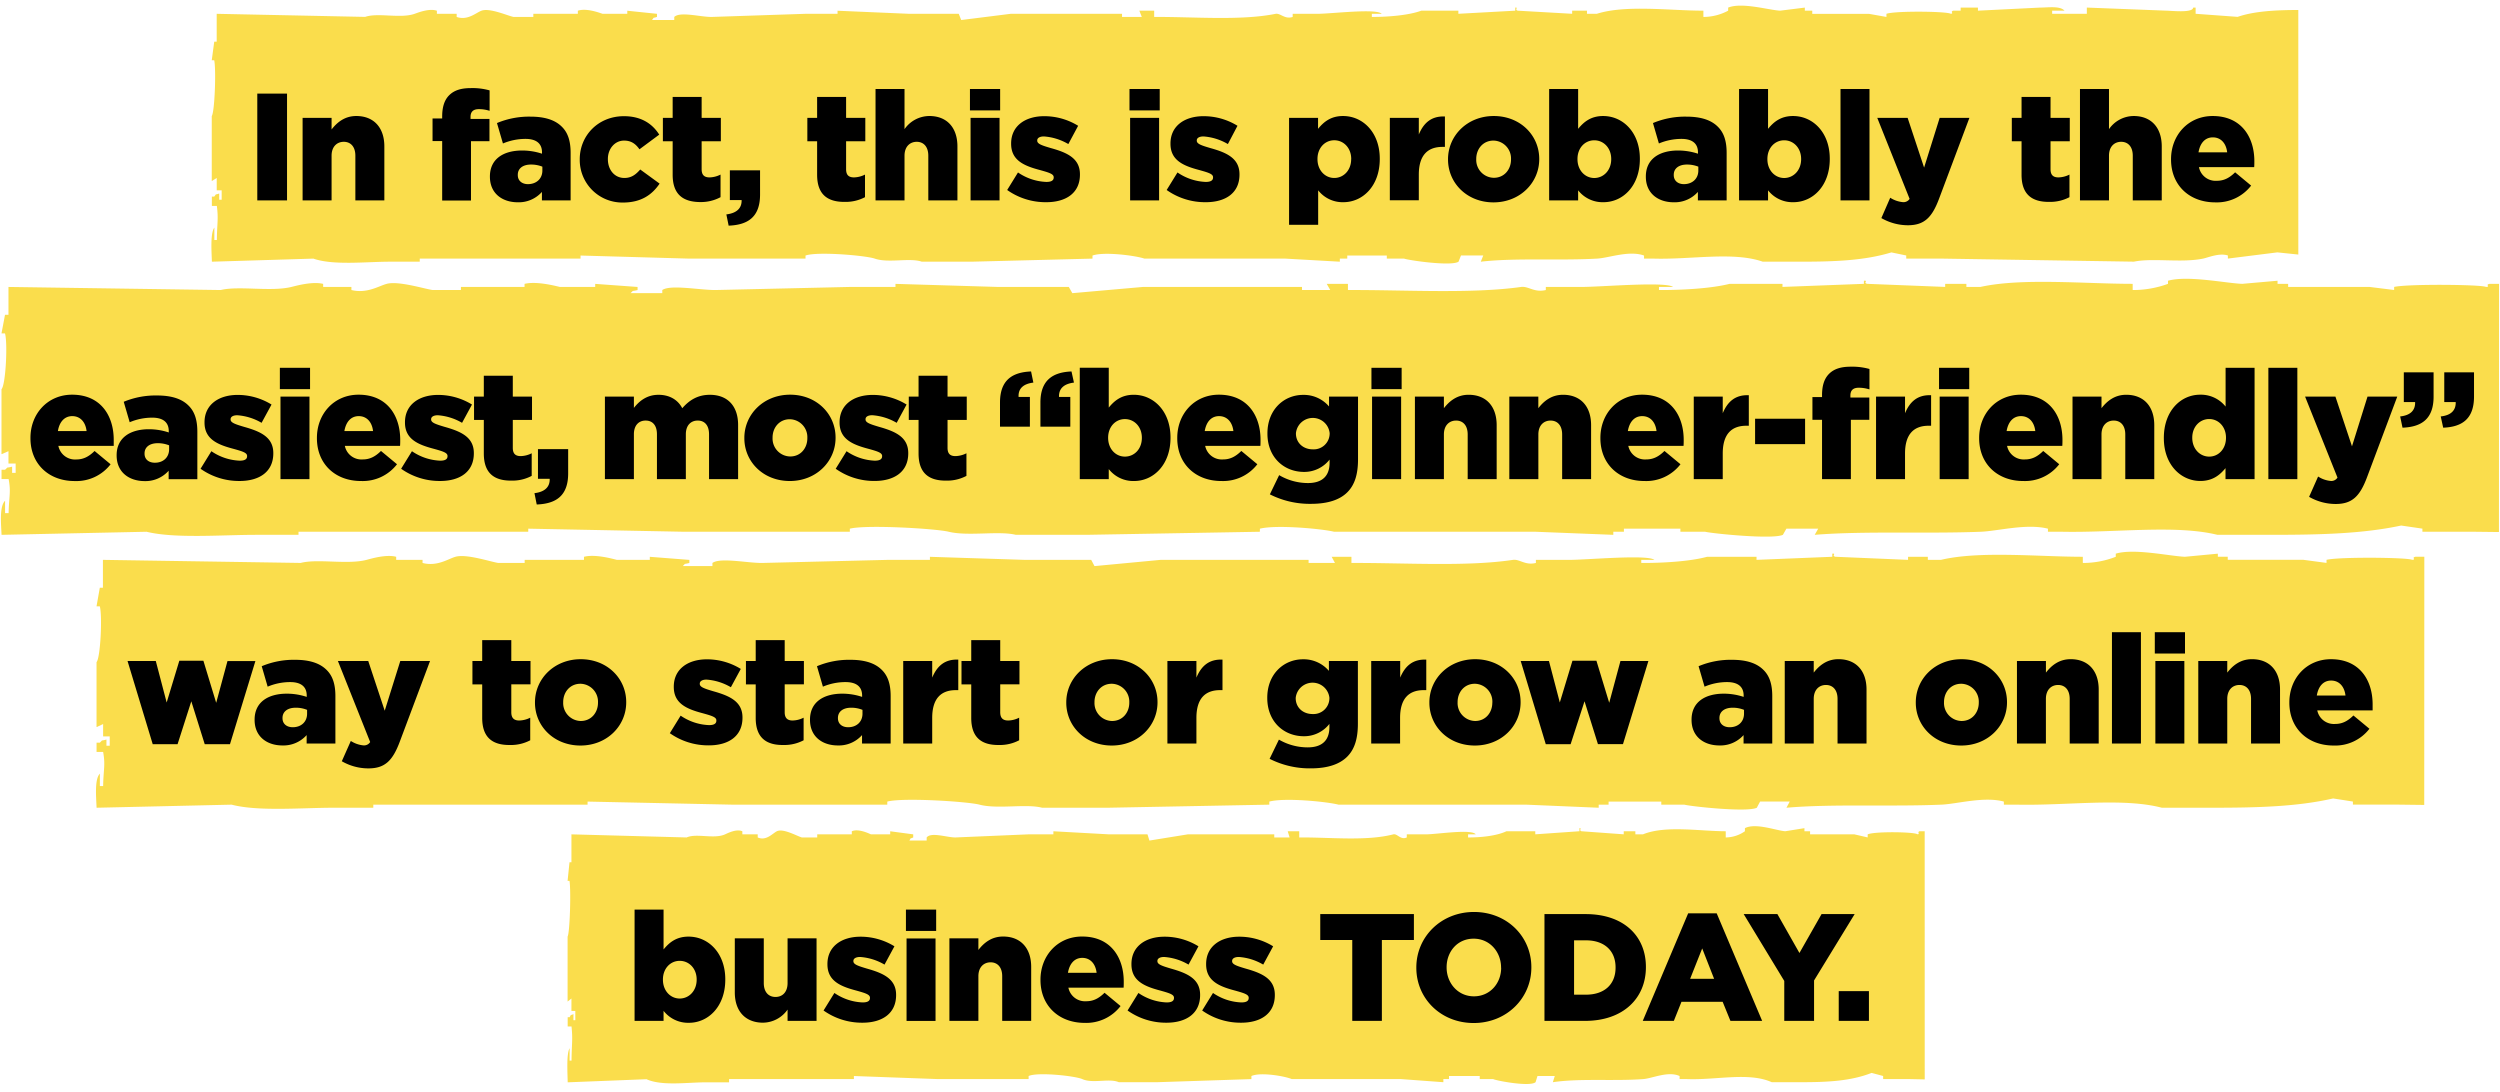 <svg id="Layer_1" data-name="Layer 1" xmlns="http://www.w3.org/2000/svg" viewBox="0 0 885 386.45"><defs><style>.cls-1{fill:#fadd4c;fill-rule:evenodd}</style></defs><path class="cls-1" d="M813.6 3.54c-7.93 0-15.68.42-21.47 2.43l-14.88-1.09v-2.2h-.88c0 2-7.83 1.1-9.63 1.09l-28-1.09v2.2h-12.28v-1.1h4.38C729.25 2 725 2.69 722.09 2.69l-21.9 1.09V2.69h-6.12v1.09h-2.63c-1.2.38.36 1-.87 1.1-1.3-.87-19.37-1.1-22.77 0V6l-6.12-1.09h-20.14V3.78h-2.63V2.69l-8.75 1.09c-3.95-.19-13.5-3.07-18.39-1.09v1.09A18.64 18.64 0 0 1 603 6V3.78c-11.85 0-27.42-2.15-37.71 1.1h-3.5v-1.1h-5.25v1.1l-19.27-1.1c-1.22-.29.36-1.24-.87-1.09v1.09l-20.14 1.1v-1.1h-13.11C498.6 5.44 491.42 6 485.63 6V4.89h3.5c-1.89-2-17.79 0-22.77 0h-8.75V6c-2.85.95-4.32-1.46-6.12-1.09-12.43 2.48-29 1-42.91 1.09V3.78h-5.25L404.2 6h-7V4.89h-39.42l-17.51 2.2-.87-2.2h-17.52L296.49 3.8v1.09H285.1L251.83 6c-4 0-11.11-2-13.14 0v1.07h-7.88c1-1.22 0-.46 1.76-1.09V4.89L222.06 3.8v1.09h-8.75c-1.5-.52-5.91-2.09-8.75-1.09v1.09H188.8V6h-7c-2.17-.45-8.48-3.3-11.39-2.2-2 .77-4.87 3.54-8.75 2.2V4.89h-7V3.8c-2.64-.93-6.55.62-7.88 1.09-5.06 1.77-13-.49-17.51 1.09L76.71 4.89v9.87h-.87c-.29 2.2-.59 4.38-.88 6.58h.88c.7 3.5.16 18.27-.88 19.75v23L76.72 63v4.38h1.75v3.32h-.87v-2.2c-1.76.65-.76-.15-1.76 1.1H75v3.29h1.76c.62 4.69.08 6 0 12.07h-.88v-4.39c-1.45 2-1 8.31-.87 12.07l35.93-1.09c7.07 2.47 18.56 1.09 27.15 1.09h10.5v-1.09h56.92v-1.09L244 91.55h41.15v-1.09c4.24-1.5 21.44 0 24.52 1.09 4.82 1.68 12.39-.4 16.65 1.09h17.51l42.91-1.09v-1.09c4.17-1.47 15.46.06 18.38 1.09h49.92l19.26 1.09v-1.09h2.63v-1.09h14v1.09h6.12c1.74.62 16.72 2.79 19.27 1.09l.87-2.2h7.88l-.87 2.2c12.25-1.41 27.54-.33 41.15-1.09 4.21-.23 11.34-3 16.64-1.09v1.09h3.5c13.23.38 28.1-2.55 38.53 1.09h13.13c12.46 0 22.88-.4 32.4-3.29l5.26 1.09v1.1h12.29l68.3 1.09c6.77-1.4 16.82.51 24.52-1.09 1.79-.37 5.7-2.09 8.75-1.1v1.1l17.51-2.2 7.42.77z"/><path d="M91.08 33.13h10.53v37.81H91.08zM107.12 41.72h10.26v4.11c1.89-2.43 4.59-4.76 8.74-4.76 6.21 0 9.94 4.11 9.94 10.75v19.12H125.8V55.11c0-3.18-1.67-4.91-4.1-4.91s-4.32 1.73-4.32 4.91v15.83h-10.26zM156.53 49.93h-3.41v-8h3.41v-.64c0-3.35.75-5.84 2.48-7.57s4.16-2.53 7.61-2.53a22.24 22.24 0 0 1 6.7.81v7.23a12.12 12.12 0 0 0-3.83-.59c-1.89 0-2.92.86-2.92 2.75v.71h6.7v7.88h-6.54v21h-10.2zM173.43 62.57v-.11c0-6.05 4.59-9.18 11.44-9.18a22.46 22.46 0 0 1 7 1.13v-.49c0-3-1.89-4.75-5.83-4.75a20.64 20.64 0 0 0-8 1.62l-2.11-7.23a29.32 29.32 0 0 1 11.83-2.27c5.23 0 8.8 1.24 11.12 3.56C201.08 47 202 50 202 54.14v16.8h-10.16v-3a11 11 0 0 1-8.59 3.67c-5.56-.03-9.82-3.21-9.82-9.04zM192 60.35V59a10.75 10.75 0 0 0-4-.75c-3 0-4.7 1.45-4.7 3.61V62c0 2 1.51 3.19 3.62 3.19 2.98-.03 5.08-1.92 5.08-4.84zM205.23 56.46v-.1c0-8.27 6.43-15.23 15.66-15.23 6 0 10 2.59 12.48 6.53l-7 5.19c-1.4-2-3-3.08-5.45-3.08-3.3 0-5.73 2.91-5.73 6.48v.11c0 3.78 2.38 6.64 5.83 6.64 2.44 0 4-1.14 5.62-3l6.86 5c-2.7 4-6.59 6.7-13 6.7a15.07 15.07 0 0 1-15.27-15.24zM238.12 61.86V50h-3.46v-8.28h3.46v-7.4h10.26v7.4h6.8V50h-6.8v9.89c0 2.05.92 2.91 2.81 2.91a9 9 0 0 0 3.88-1v8a14.66 14.66 0 0 1-7.07 1.73c-6.21 0-9.88-2.7-9.88-9.67zM257.13 75.9c3.61-.43 5.5-2.16 5.4-5.07h-4.16V60.3h10.69v8.58c0 8-4.37 10.75-11.12 11zM289.26 61.86V50h-3.46v-8.28h3.46v-7.4h10.26v7.4h6.8V50h-6.8v9.89c0 2.05.91 2.91 2.8 2.91a9.06 9.06 0 0 0 3.89-1v8a14.67 14.67 0 0 1-7.13 1.67c-6.15.06-9.82-2.64-9.82-9.61zM309.94 31.51h10.26v14.21a10.76 10.76 0 0 1 8.8-4.65c6.21 0 9.93 4.11 9.93 10.75v19.12h-10.31V55.11c0-3.18-1.67-4.91-4.1-4.91s-4.32 1.73-4.32 4.91v15.83h-10.26zM343.36 31.51h10.69v7.57h-10.69zm.22 10.21h10.26v29.22h-10.26zM356.54 67.26l3.83-6.21a18.94 18.94 0 0 0 10.05 3.35c1.78 0 2.59-.54 2.59-1.56v-.11c0-1.14-1.62-1.62-4.7-2.49-5.78-1.51-10.37-3.45-10.37-9.34v-.11c0-6.21 5-9.66 11.72-9.66a22.83 22.83 0 0 1 12 3.4L378.19 51a19.8 19.8 0 0 0-8.64-2.7c-1.56 0-2.37.59-2.37 1.4v.11c0 1.14 1.67 1.68 4.75 2.59 5.78 1.6 10.37 3.6 10.37 9.3v.11c0 6.43-4.81 9.77-11.94 9.77a23.53 23.53 0 0 1-13.82-4.32zM399.84 31.51h10.7v7.57h-10.7zm.22 10.21h10.26v29.22h-10.26zM413 67.26l3.83-6.21a18.94 18.94 0 0 0 10 3.35c1.78 0 2.59-.54 2.59-1.56v-.11c0-1.14-1.62-1.62-4.7-2.49-5.78-1.51-10.37-3.45-10.37-9.34v-.11c0-6.21 5-9.66 11.72-9.66a22.81 22.81 0 0 1 12 3.4l-3.4 6.47a19.76 19.76 0 0 0-8.64-2.7c-1.56 0-2.37.59-2.37 1.4v.11c0 1.14 1.67 1.68 4.75 2.59 5.78 1.6 10.37 3.6 10.37 9.3v.11c0 6.43-4.81 9.77-11.94 9.77A23.53 23.53 0 0 1 413 67.26zM456.33 41.72h10.26v3.89c2-2.43 4.48-4.54 8.85-4.54 7 0 13 5.78 13 15.12v.11c0 9.51-6 15.28-12.9 15.28a11 11 0 0 1-8.91-4.21v12.21h-10.3zm22 14.64v-.11c0-3.84-2.65-6.59-6-6.59s-5.94 2.75-5.94 6.59v.11c0 3.88 2.65 6.64 5.94 6.64s5.98-2.7 5.98-6.64zM492 41.72h10.26v5.89c1.67-4 4.38-6.59 9.24-6.37V52h-.87c-5.34 0-8.37 3.07-8.37 9.82v9.08H492zM512.6 56.46v-.1c0-8.32 6.8-15.29 16.2-15.29s16.09 6.86 16.09 15.18v.11c0 8.31-6.81 15.28-16.2 15.28s-16.09-6.86-16.09-15.18zm22.3 0v-.1a6.33 6.33 0 0 0-6.21-6.59c-3.73 0-6.1 3-6.1 6.48v.11a6.33 6.33 0 0 0 6.21 6.58c3.72 0 6.1-2.94 6.1-6.48zM558.66 67.37v3.57H548.4V31.51h10.26v14.1c2-2.43 4.48-4.54 8.85-4.54 7 0 13 5.78 13 15.12v.11c0 9.51-6 15.28-12.9 15.28a11 11 0 0 1-8.95-4.21zm11.71-11v-.11c0-3.84-2.64-6.59-6-6.59s-5.94 2.75-5.94 6.59v.11c0 3.88 2.65 6.64 5.94 6.64s6-2.71 6-6.65zM582.63 62.57v-.11c0-6.05 4.59-9.18 11.45-9.18a22.51 22.51 0 0 1 7 1.13v-.49c0-3-1.89-4.75-5.83-4.75a20.69 20.69 0 0 0-8 1.62l-2.1-7.23a29.31 29.31 0 0 1 11.82-2.27c5.24 0 8.81 1.24 11.13 3.56 2.21 2.16 3.13 5.19 3.13 9.29v16.8h-10.18v-3a11 11 0 0 1-8.59 3.67c-5.56-.03-9.83-3.21-9.83-9.04zm18.58-2.22V59a10.84 10.84 0 0 0-4-.75c-3 0-4.7 1.45-4.7 3.61V62c0 2 1.52 3.19 3.62 3.19 2.97-.03 5.08-1.92 5.08-4.84zM625.89 67.37v3.57h-10.26V31.51h10.26v14.1c2-2.43 4.48-4.54 8.85-4.54 7 0 13 5.78 13 15.12v.11c0 9.51-6 15.28-12.9 15.28a11 11 0 0 1-8.95-4.21zm11.71-11v-.11c0-3.84-2.64-6.59-6-6.59s-5.94 2.75-5.94 6.59v.11c0 3.88 2.65 6.64 5.94 6.64s6-2.71 6-6.65zM651.54 31.51h10.26v39.43h-10.26zM666 77.2l3.14-7.2a9.93 9.93 0 0 0 4.48 1.56A2.57 2.57 0 0 0 676 70.4l-11.45-28.68h10.75l5.83 17.61 5.51-17.61h10.53l-10.7 28.51c-2.53 6.81-5.29 9.51-11.12 9.51A18.91 18.91 0 0 1 666 77.2zM715.63 61.86V50h-3.45v-8.28h3.45v-7.4h10.26v7.4h6.81V50h-6.81v9.89c0 2.05.92 2.91 2.81 2.91a9.06 9.06 0 0 0 3.89-1v8a14.73 14.73 0 0 1-7.13 1.67c-6.16.06-9.83-2.64-9.83-9.61zM736.31 31.51h10.27v14.21a10.72 10.72 0 0 1 8.74-4.65c6.21 0 9.94 4.11 9.94 10.75v19.12H755V55.11c0-3.18-1.67-4.91-4.11-4.91s-4.31 1.73-4.31 4.91v15.83h-10.27zM768.55 56.46v-.1c0-8.54 6.1-15.29 14.74-15.29 10.1 0 14.75 7.4 14.75 16 0 .65 0 1.4-.06 2.1h-19.55a6 6 0 0 0 6.32 4.83c2.43 0 4.38-.92 6.48-3l5.67 4.7a15.32 15.32 0 0 1-12.69 5.94c-9.21 0-15.66-6.1-15.66-15.18zm19.87-2.54c-.37-3.23-2.26-5.29-5.07-5.29s-4.54 2.11-5.08 5.29z"/><path class="cls-1" d="M884.67 100.48h-3.37c-1.71.37.52 1-1.25 1.09-1.85-.87-27.66-1.09-32.52 0v1.09l-8.76-1.09H810v-1.09h-3.75v-1.1l-12.51 1.1c-5.64-.2-19.28-3.07-26.27-1.1v1.1a36 36 0 0 1-12.5 2.19v-2.19c-16.93 0-39.18-2.16-53.87 1.09h-5v-1.09h-7.51v1.09l-27.53-1.09c-1.73-.3.52-1.25-1.24-1.1v1.1L631 101.57v-1.09h-18.72c-6.5 1.65-16.75 2.22-25 2.19v-1.09h5c-2.7-2-25.42 0-32.53 0h-12.53v1.09c-4.08 1-6.17-1.45-8.75-1.09-17.75 2.49-41.4 1-61.3 1.09v-2.19h-7.51l1.25 2.19h-10v-1.09H404.6l-25 2.2c-.41-.74-.83-1.47-1.24-2.2h-25L317 100.49v1.09h-16.24l-47.54 1.09c-5.71 0-15.87-2-18.77 0v1.1H223.2c1.42-1.23 0-.47 2.5-1.1v-1.09l-15-1.09v1.09h-12.5c-2.14-.52-8.45-2.09-12.51-1.09v1.09h-22.52v1.09h-10c-3.09-.45-12.11-3.3-16.27-2.19-2.83.76-7 3.53-12.5 2.19v-1.09h-10v-1.09c-3.78-.93-9.37.63-11.26 1.09-7.24 1.77-18.57-.48-25 1.09L3 101.58v9.87H1.77c-.41 2.2-.83 4.39-1.24 6.58h1.24c1 3.5.24 18.27-1.24 19.75v23L3 159.72v4.38h2.54v3.29H4.29v-2.19c-2.5.65-1.08-.16-2.5 1.09H.54v3.29h2.51c.89 4.69.12 6 0 12.07H1.8v-4.38c-2.08 2-1.4 8.3-1.25 12.06l51.33-1.09c10.1 2.47 26.52 1.09 38.79 1.09h15v-1.09H187v-1.09l55.05 1.09h58.79v-1.09c6.06-1.49 30.63 0 35 1.09 6.87 1.68 17.69-.4 23.77 1.09h25l61.39-1.09v-1.09c6-1.47 22.09.06 26.27 1.09h71.31l27.53 1.09v-1.09h3.75v-1.09h20v1.09h8.76c2.48.62 23.88 2.8 27.52 1.09l1.25-2.19h11.26c-.42.74-.83 1.47-1.25 2.19 17.51-1.41 39.35-.33 58.8-1.09 6-.23 16.19-3 23.77-1.09v1.09h5c18.9.39 40.15-2.55 55 1.09h18.76c17.79 0 32.69-.39 46.29-3.29l7.51 1.1v1.09h17.51l9.58.11z"/><path d="M10.78 155.14V155c0-8.53 6.1-15.28 14.74-15.28 10.1 0 14.74 7.4 14.74 16v2.11h-19.6a6 6 0 0 0 6.34 4.82c2.43 0 4.37-.92 6.48-3l5.67 4.7a15.29 15.29 0 0 1-12.69 5.94c-9.2.02-15.68-6.08-15.68-15.15zm19.87-2.54c-.37-3.24-2.27-5.29-5.07-5.29s-4.58 2.11-5.08 5.29zM41.29 161.24v-.11c0-6 4.59-9.18 11.45-9.18a22.25 22.25 0 0 1 7 1.14v-.49c0-3-1.89-4.75-5.83-4.75a20.51 20.51 0 0 0-8 1.62l-2.11-7.24A29.41 29.41 0 0 1 55.6 140c5.24 0 8.8 1.24 11.12 3.56 2.22 2.16 3.14 5.18 3.14 9.29v16.79H59.7v-3a11 11 0 0 1-8.58 3.67c-5.56-.05-9.83-3.24-9.83-9.07zM59.87 159v-1.35a10.83 10.83 0 0 0-4-.76c-3 0-4.7 1.46-4.7 3.62v.11c0 2 1.51 3.18 3.62 3.18 2.97.03 5.08-1.86 5.08-4.8zM71 165.94l3.83-6.21a19 19 0 0 0 10.05 3.35c1.78 0 2.59-.54 2.59-1.57v-.11c0-1.13-1.62-1.62-4.7-2.48-5.78-1.51-10.37-3.46-10.37-9.34v-.11c0-6.21 5-9.67 11.72-9.67a22.88 22.88 0 0 1 12 3.41l-3.52 6.47A19.73 19.73 0 0 0 84 147c-1.56 0-2.37.59-2.37 1.4v.11c0 1.13 1.67 1.67 4.75 2.59 5.78 1.62 10.37 3.62 10.37 9.29v.11c0 6.42-4.81 9.77-11.94 9.77A23.53 23.53 0 0 1 71 165.94zM99.07 130.19h10.69v7.56H99.07zm.22 10.21h10.26v29.21H99.29zM112.19 155.14V155c0-8.53 6.1-15.28 14.74-15.28 10.1 0 14.75 7.4 14.75 16 0 .65 0 1.41-.06 2.11h-19.55a6 6 0 0 0 6.32 4.81c2.43 0 4.38-.92 6.48-3l5.67 4.7a15.29 15.29 0 0 1-12.69 5.94c-9.18.03-15.66-6.07-15.66-15.14zm19.87-2.54c-.37-3.24-2.26-5.29-5.07-5.29s-4.54 2.11-5.08 5.29zM142 165.94l3.83-6.21a19 19 0 0 0 10 3.35c1.79 0 2.59-.54 2.59-1.57v-.11c0-1.13-1.62-1.62-4.69-2.48-5.78-1.51-10.37-3.46-10.37-9.34v-.11c0-6.21 5-9.67 11.72-9.67a22.87 22.87 0 0 1 12 3.41l-3.51 6.47A19.77 19.77 0 0 0 155 147c-1.57 0-2.38.59-2.38 1.4v.11c0 1.13 1.68 1.67 4.75 2.59 5.78 1.62 10.37 3.62 10.37 9.29v.11c0 6.42-4.8 9.77-11.93 9.77a23.53 23.53 0 0 1-13.81-4.33zM171.27 160.54v-11.88h-3.46v-8.26h3.46V133h10.26v7.4h6.8v8.26h-6.8v9.88c0 2.05.92 2.92 2.8 2.92a9.06 9.06 0 0 0 3.89-1v8a14.56 14.56 0 0 1-7.13 1.68c-6.15.07-9.82-2.63-9.82-9.6zM189.2 174.58c3.61-.43 5.5-2.16 5.39-5.08h-4.15V159h10.69v8.59c0 8-4.38 10.75-11.13 11zM214.14 140.4h10.26v4c1.89-2.43 4.59-4.64 8.7-4.64 3.88 0 6.85 1.73 8.42 4.75 2.54-2.91 5.51-4.75 9.77-4.75 6.21 0 10 3.89 10 10.69v19.17H251v-15.88c0-3.19-1.57-4.86-4-4.86s-4.21 1.67-4.21 4.86v15.87h-10.23v-15.87c0-3.19-1.57-4.86-4-4.86s-4.16 1.67-4.16 4.86v15.87h-10.26zM263.5 155.14V155c0-8.31 6.8-15.28 16.2-15.28s16.09 6.86 16.09 15.17v.11c0 8.32-6.8 15.28-16.2 15.28s-16.09-6.82-16.09-15.14zm22.3 0V155a6.34 6.34 0 0 0-6.21-6.59c-3.73 0-6.1 3-6.1 6.48v.11a6.34 6.34 0 0 0 6.21 6.59c3.72.03 6.1-2.94 6.1-6.45zM295.84 165.94l3.84-6.21a19 19 0 0 0 10 3.35c1.78 0 2.59-.54 2.59-1.57v-.11c0-1.13-1.62-1.62-4.69-2.48-5.78-1.51-10.37-3.46-10.37-9.34v-.11c0-6.21 5-9.67 11.72-9.67a22.87 22.87 0 0 1 12 3.41l-3.51 6.47a19.81 19.81 0 0 0-8.64-2.69c-1.57 0-2.38.59-2.38 1.4v.11c0 1.13 1.68 1.67 4.75 2.59 5.78 1.62 10.37 3.62 10.37 9.29v.11c0 6.42-4.8 9.77-11.93 9.77a23.54 23.54 0 0 1-13.75-4.32zM325.17 160.54v-11.88h-3.46v-8.26h3.46V133h10.26v7.4h6.8v8.26h-6.8v9.88c0 2.05.91 2.92 2.8 2.92a9.06 9.06 0 0 0 3.89-1v8a14.56 14.56 0 0 1-7.13 1.68c-6.15.07-9.82-2.63-9.82-9.6zM354 142.5c0-7.83 4.21-10.74 11-11l.81 3.94c-3.61.44-5.4 2.16-5.23 5.08h4v10.53H354zm14.31 0c0-7.83 4.27-10.74 11-11l.87 3.94c-3.62.44-5.4 2.16-5.29 5.08h4v10.53h-10.58zM392.5 166.05v3.56h-10.26v-39.42h10.26v14.1c2-2.44 4.49-4.54 8.86-4.54 7 0 13 5.78 13 15.12v.13c0 9.5-6 15.28-12.91 15.28a11 11 0 0 1-8.95-4.23zm11.72-11v-.11c0-3.83-2.64-6.58-6-6.58s-5.94 2.75-5.94 6.58v.06c0 3.89 2.64 6.64 5.94 6.64s6-2.64 6-6.64zM416.75 155.14V155c0-8.53 6.1-15.28 14.74-15.28 10.1 0 14.74 7.4 14.74 16 0 .65 0 1.41-.05 2.11h-19.55a6 6 0 0 0 6.32 4.81c2.43 0 4.37-.92 6.48-3l5.67 4.7a15.29 15.29 0 0 1-12.69 5.94c-9.18.03-15.66-6.07-15.66-15.14zm19.87-2.54c-.38-3.24-2.27-5.29-5.08-5.29s-4.53 2.11-5.07 5.29zM449.53 175l3.29-6.8A20.13 20.13 0 0 0 463 171c5.13 0 7.67-2.54 7.67-7.18v-1.13a11.36 11.36 0 0 1-9 4.37c-7.18 0-13-5.18-13-13.55v-.11c0-8.43 5.88-13.61 12.63-13.61a11.72 11.72 0 0 1 9.18 4.1v-3.49h10.26v22.19c0 5.35-1.18 9.07-3.78 11.67s-6.75 4.1-12.85 4.1a31.27 31.27 0 0 1-14.58-3.36zm21.17-21.54v-.11a6 6 0 0 0-11.94 0v.11c0 3.24 2.49 5.61 6 5.61a5.64 5.64 0 0 0 5.94-5.6zM485.49 130.19h10.69v7.56h-10.69zm.22 10.21H496v29.21h-10.29zM500.88 140.4h10.26v4.1c1.89-2.43 4.59-4.75 8.75-4.75 6.21 0 9.93 4.1 9.93 10.75v19.11h-10.26v-15.82c0-3.19-1.67-4.91-4.1-4.91s-4.32 1.72-4.32 4.91v15.82h-10.26zM534.3 140.4h10.27v4.1c1.88-2.43 4.59-4.75 8.74-4.75 6.21 0 9.94 4.1 9.94 10.75v19.11H553v-15.82c0-3.19-1.67-4.91-4.1-4.91s-4.32 1.72-4.32 4.91v15.82H534.3zM566.54 155.14V155c0-8.53 6.1-15.28 14.74-15.28 10.1 0 14.75 7.4 14.75 16 0 .65 0 1.41-.06 2.11h-19.55a6 6 0 0 0 6.32 4.81c2.43 0 4.38-.92 6.48-3l5.67 4.7a15.28 15.28 0 0 1-12.69 5.94c-9.2.03-15.66-6.07-15.66-15.14zm19.87-2.54c-.37-3.24-2.26-5.29-5.07-5.29s-4.54 2.11-5.08 5.29zM599.59 140.4h10.26v5.88c1.67-4 4.37-6.58 9.23-6.37v10.8h-.86c-5.35 0-8.37 3.08-8.37 9.83v9.07h-10.26zM621.3 148.23H639v9h-17.7zM645 148.61h-3.4v-8.05h3.4v-.65c0-3.35.76-5.83 2.48-7.56s4.16-2.54 7.62-2.54a22.54 22.54 0 0 1 6.69.81v7.24a12 12 0 0 0-3.83-.6c-1.89 0-2.92.87-2.92 2.76v.7h6.7v7.89h-6.53v21H645zM664.12 140.4h10.26v5.88c1.67-4 4.37-6.58 9.23-6.37v10.8h-.86c-5.35 0-8.37 3.08-8.37 9.83v9.07h-10.26zM686.42 130.19h10.69v7.56h-10.69zm.22 10.21h10.26v29.21h-10.26zM700.62 155.14V155c0-8.53 6.1-15.28 14.74-15.28 10.1 0 14.75 7.4 14.75 16 0 .65 0 1.41-.06 2.11H710.5a6 6 0 0 0 6.32 4.81c2.43 0 4.38-.92 6.48-3l5.67 4.7a15.29 15.29 0 0 1-12.69 5.94c-9.18.03-15.66-6.07-15.66-15.14zm19.87-2.54c-.37-3.24-2.26-5.29-5.07-5.29s-4.54 2.11-5.08 5.29zM733.67 140.4h10.26v4.1c1.89-2.43 4.59-4.75 8.75-4.75 6.21 0 9.93 4.1 9.93 10.75v19.11h-10.26v-15.82c0-3.19-1.67-4.91-4.1-4.91s-4.32 1.72-4.32 4.91v15.82h-10.26zM766 155.14V155c0-9.5 5.94-15.28 12.86-15.28a11.17 11.17 0 0 1 9 4.21v-13.74h10.26v39.42h-10.29v-3.89c-2 2.43-4.54 4.54-8.91 4.54-6.92 0-12.92-5.78-12.92-15.12zm22-.11v-.11c0-3.83-2.64-6.58-5.94-6.58s-6 2.7-6 6.58v.08c0 3.89 2.7 6.64 6 6.64S788 158.92 788 155zM803 130.19h10.26v39.42H803zM817.42 175.88l3.19-7.19a9.84 9.84 0 0 0 4.48 1.57 2.56 2.56 0 0 0 2.38-1.19L816 140.4h10.74l5.86 17.6 5.5-17.6h10.53l-10.69 28.51c-2.54 6.8-5.29 9.5-11.12 9.5a18.9 18.9 0 0 1-9.4-2.53zM849.66 147.42c3.62-.38 5.4-2.16 5.29-5.08h-4v-10.53h10.54v8.59c0 7.88-4.22 10.74-11 11zm14.36 0c3.62-.38 5.4-2.16 5.3-5.08h-4.05v-10.53h10.53v8.59c0 7.88-4.22 10.74-10.91 11z"/><path class="cls-1" d="M681.34 294.26h-1.83c-.93.38.28 1-.68 1.09-1-.87-15-1.09-17.67 0v1.1l-4.76-1.1h-15.63v-1.09h-2v-1.09l-6.79 1.09c-3.07-.2-10.48-3.07-14.28-1.09v1.09a12.05 12.05 0 0 1-6.79 2.2v-2.2c-9.2 0-21.29-2.15-29.28 1.09h-2.71v-1.09h-4.12v1.09l-15-1.09c-.94-.3.28-1.25-.68-1.09v1.09l-15.63 1.09v-1.09h-10.2c-3.53 1.66-9.1 2.22-13.59 2.2v-1.1h2.71c-1.46-2-13.8 0-17.67 0H498v1.1c-2.22 1-3.36-1.46-4.76-1.1-9.65 2.49-22.5 1-33.31 1.1v-2.2h-4.08c.23.74.45 1.47.68 2.2h-5.44v-1.1h-30.6l-13.6 2.2c-.22-.74-.45-1.47-.68-2.2h-13.59l-19.72-1.09v1.09h-8.84l-25.83 1.1c-3.1 0-8.62-2-10.19 0v1.09h-6.12c.77-1.23 0-.46 1.36-1.09v-1.1l-8.15-1.09v1.09h-6.8c-1.16-.51-4.59-2.08-6.79-1.09v1.09H289.3v1.1h-5.44c-1.68-.46-6.58-3.3-8.84-2.2-1.54.76-3.78 3.53-6.79 2.2v-1.1h-5.44v-1.09c-2.05-.93-5.09.63-6.12 1.09-3.93 1.77-10.09-.48-13.6 1.1l-40.78-1.1v9.88h-.68c-.23 2.19-.45 4.38-.68 6.58h.68c.55 3.5.13 18.26-.68 19.74v23l1.36-1.09v4.39h1.37v3.29H203V359c-1.36.65-.59-.16-1.36 1.09h-.68v3.29h1.36c.49 4.7.07 6 0 12.07h-.68v-4.38c-1.13 2-.76 8.3-.67 12.07l27.89-1.1c5.48 2.48 14.41 1.1 21.07 1.1h8.16V382h44.19v-1.09l29.9 1.09h31.95v-1.09c3.29-1.49 16.64 0 19 1.09 3.73 1.68 9.61-.39 12.92 1.1h13.59L443 382v-1.09c3.25-1.47 12 .07 14.28 1.09H496l14.95 1.1V382h2v-1.09h10.88V382h4.76c1.35.62 13 2.8 15 1.1.23-.74.46-1.47.68-2.2h6.12c-.23.74-.45 1.47-.68 2.2 9.51-1.42 21.38-.33 31.95-1.1 3.26-.23 8.8-2.94 12.92-1.09V382h2.71c10.28.39 21.82-2.55 29.91 1.1h10.2c9.67 0 17.76-.4 25.15-3.29l4.08 1.09v1.1h9.52l5.2.11z"/><path d="M234.9 357.83v3.56h-10.26V322h10.26v14.1c2-2.43 4.48-4.54 8.85-4.54 7 0 13 5.78 13 15.12v.11c0 9.5-6 15.28-12.9 15.28a11 11 0 0 1-8.95-4.24zm11.72-11v-.1c0-3.84-2.65-6.59-6-6.59s-5.94 2.75-5.94 6.59v.1c0 3.89 2.65 6.65 5.94 6.65s6-2.72 6-6.67zM260.12 351.3v-19.12h10.26V348c0 3.19 1.67 4.92 4.15 4.92s4.27-1.73 4.27-4.92v-15.82h10.26v29.21H278.8v-4a10.75 10.75 0 0 1-8.75 4.64c-6.21-.03-9.93-4.09-9.93-10.73zM291.54 357.72l3.84-6.21a18.94 18.94 0 0 0 10 3.35c1.78 0 2.59-.54 2.59-1.57v-.1c0-1.14-1.62-1.62-4.69-2.49-5.78-1.51-10.37-3.45-10.37-9.34v-.11c0-6.21 5-9.66 11.72-9.66a22.86 22.86 0 0 1 12 3.4l-3.51 6.48a19.7 19.7 0 0 0-8.64-2.7c-1.57 0-2.38.59-2.38 1.4v.11c0 1.13 1.68 1.67 4.75 2.59 5.78 1.62 10.37 3.62 10.37 9.29v.11c0 6.42-4.8 9.77-11.93 9.77a23.54 23.54 0 0 1-13.75-4.32zM320.7 322h10.7v7.56h-10.7zm.22 10.21h10.26v29.21h-10.26zM336.09 332.18h10.26v4.1c1.89-2.43 4.59-4.75 8.75-4.75 6.21 0 9.94 4.11 9.94 10.75v19.11h-10.26v-15.82c0-3.18-1.68-4.91-4.11-4.91s-4.32 1.73-4.32 4.91v15.82h-10.26zM368.33 346.92v-.11c0-8.53 6.1-15.28 14.74-15.28 10.1 0 14.74 7.4 14.74 16 0 .64 0 1.4-.05 2.1h-19.55a6 6 0 0 0 6.32 4.81c2.43 0 4.37-.92 6.48-3l5.67 4.7A15.32 15.32 0 0 1 384 362.1c-9.19 0-15.67-6.1-15.67-15.18zm19.87-2.54c-.38-3.24-2.27-5.29-5.07-5.29s-4.54 2.11-5.08 5.29zM399.16 357.72l3.84-6.21a18.94 18.94 0 0 0 10 3.35c1.78 0 2.59-.54 2.59-1.57v-.1c0-1.14-1.62-1.62-4.69-2.49-5.78-1.51-10.37-3.45-10.37-9.34v-.11c0-6.21 5-9.66 11.72-9.66a22.86 22.86 0 0 1 12 3.4l-3.51 6.48a19.7 19.7 0 0 0-8.64-2.7c-1.57 0-2.38.59-2.38 1.4v.11c0 1.13 1.68 1.67 4.75 2.59 5.78 1.62 10.37 3.62 10.37 9.29v.11c0 6.42-4.8 9.77-11.93 9.77a23.54 23.54 0 0 1-13.75-4.32zM425.57 357.72l3.83-6.21a18.94 18.94 0 0 0 10.05 3.35c1.78 0 2.59-.54 2.59-1.57v-.1c0-1.14-1.62-1.62-4.7-2.49-5.78-1.51-10.37-3.45-10.37-9.34v-.11c0-6.21 5-9.66 11.72-9.66a22.81 22.81 0 0 1 12 3.4l-3.51 6.48a19.63 19.63 0 0 0-8.64-2.7c-1.56 0-2.37.59-2.37 1.4v.11c0 1.13 1.67 1.67 4.75 2.59 5.78 1.62 10.37 3.62 10.37 9.29v.11c0 6.42-4.81 9.77-11.94 9.77a23.53 23.53 0 0 1-13.78-4.32zM478.7 332.77h-11.33v-9.18h33.15v9.18h-11.34v28.62H478.7zM501.38 342.6v-.11c0-10.85 8.75-19.65 20.42-19.65s20.3 8.69 20.3 19.55v.1c0 10.86-8.75 19.66-20.41 19.66s-20.31-8.69-20.31-19.55zm30 0v-.11c0-5.45-3.94-10.2-9.72-10.2s-9.56 4.64-9.56 10.1v.1c0 5.46 3.94 10.21 9.67 10.21s9.64-4.64 9.64-10.1zM546.74 323.59h14.58c13.5 0 21.33 7.78 21.33 18.69v.11c0 10.9-7.93 19-21.54 19h-14.37zm14.75 28.52c6.26 0 10.42-3.46 10.42-9.56v-.11c0-6.05-4.16-9.56-10.42-9.56h-4.27v19.23zM597.61 323.32h10.1l16.09 38.07h-11.23l-2.75-6.75h-14.58l-2.7 6.75h-11zm9.18 23.17l-4.21-10.75-4.27 10.75zM631.63 347.25l-14.36-23.66h11.93l7.8 13.77 7.83-13.77h11.72l-14.37 23.49v14.31h-10.55zM650.91 350.86h10.69v10.53h-10.69z"/><path class="cls-1" d="M858.21 197.09h-3.14c-1.6.37.48 1-1.16 1.09-1.73-.87-25.79-1.09-30.32 0v1.09l-8.16-1.09h-26.81v-1.09h-3.5V196l-11.66 1.1c-5.26-.2-18-3.07-24.48-1.1v1.1a31.75 31.75 0 0 1-11.66 2.19v-2.19c-15.77 0-36.51-2.16-50.21 1.09h-4.66v-1.09h-7v1.09l-25.66-1.09c-1.62-.3.48-1.25-1.16-1.1v1.1l-26.82 1.09v-1.09h-17.48c-6.05 1.65-15.61 2.22-23.32 2.19v-1.09h4.66c-2.51-2-23.68 0-30.31 0H543.7v1.09c-3.8.95-5.75-1.45-8.16-1.09-16.55 2.48-38.59 1-57.13 1.09v-2.19h-7c.39.74.78 1.46 1.17 2.19h-9.34v-1.09h-52.47l-23.32 2.2-1.16-2.2H363l-33.81-1.09v1.09H314l-44.31 1.09c-5.32 0-14.79-2-17.49 0v1.1h-10.5c1.32-1.23 0-.47 2.33-1.1v-1.09l-14-1.09v1.09h-11.64c-2-.52-7.88-2.09-11.66-1.09v1.09h-21v1.09h-9.33c-2.89-.45-11.29-3.3-15.17-2.19-2.64.76-6.49 3.53-11.65 2.19v-1.09h-9.33v-1.1c-3.52-.93-8.73.63-10.49 1.09-6.75 1.77-17.32-.49-23.33 1.09l-70-1.09v9.87h-1.1q-.59 3.3-1.16 6.58h1.16c.94 3.5.22 18.27-1.16 19.75v23l2.33-1.09v4.38h2.34V264h-1.16v-2.2c-2.34.66-1-.15-2.34 1.1h-1.16v3.29h2.33c.84 4.69.12 6 0 12.07h-1.16v-4.39c-1.93 2-1.3 8.31-1.16 12.07L82 284.85c9.41 2.47 24.72 1.09 36.15 1.09h14v-1.09H208v-1.09l51.3 1.09h54.8v-1.09c5.64-1.49 28.54 0 32.65 1.09 6.41 1.68 16.49-.4 22.16 1.09h23.29l57.14-1.09v-1.09c5.56-1.47 20.58.06 24.48 1.09h66.47l25.65 1.09v-1.09h3.5v-1.09h18.66v1.09h8.16c2.31.62 22.26 2.79 25.66 1.09.38-.74.77-1.47 1.16-2.19h10.49l-1.16 2.19c16.31-1.41 36.68-.33 54.8-1.09 5.6-.23 15.09-3 22.16-1.09v1.09H714c17.61.39 37.41-2.55 51.3 1.09h17.49c16.58 0 30.47-.39 43.14-3.29l7 1.1v1.09h16.32l8.93.11z"/><path d="M45.15 234h10L59 248.69l4.48-14.79H72l4.53 14.9 4-14.79h9.88l-9 29.43h-8.94l-4.75-15.18-4.86 15.18h-8.8zM90.13 254.85v-.11c0-6.05 4.59-9.18 11.45-9.18a22.2 22.2 0 0 1 7 1.14v-.49c0-3-1.89-4.75-5.83-4.75a20.51 20.51 0 0 0-8 1.62l-2.1-7.24a29.31 29.31 0 0 1 11.82-2.27c5.24 0 8.8 1.25 11.13 3.57 2.21 2.16 3.13 5.18 3.13 9.29v16.79h-10.18v-3a11 11 0 0 1-8.59 3.67c-5.56-.02-9.83-3.21-9.83-9.04zm18.58-2.21v-1.35a10.63 10.63 0 0 0-4-.76c-3 0-4.7 1.46-4.7 3.62v.11c0 2 1.52 3.18 3.62 3.18 2.97 0 5.08-1.89 5.08-4.8zM121 269.48l3.19-7.18a9.93 9.93 0 0 0 4.48 1.57 2.55 2.55 0 0 0 2.37-1.19L119.62 234h10.74l5.83 17.6 5.51-17.6h10.53l-10.69 28.51c-2.54 6.8-5.29 9.5-11.12 9.5a18.8 18.8 0 0 1-9.42-2.53zM170.7 254.15v-11.88h-3.46V234h3.46v-7.4H181v7.4h6.8v8.26H181v9.88c0 2 .92 2.92 2.81 2.92a9 9 0 0 0 3.89-1v8a14.62 14.62 0 0 1-7.13 1.67c-6.2.08-9.87-2.62-9.87-9.58zM189.38 248.75v-.11c0-8.32 6.81-15.28 16.2-15.28s16.1 6.86 16.1 15.17v.11c0 8.32-6.81 15.28-16.2 15.28s-16.1-6.86-16.1-15.17zm22.31 0v-.11a6.34 6.34 0 0 0-6.21-6.59c-3.73 0-6.11 3-6.11 6.48v.11a6.34 6.34 0 0 0 6.21 6.59c3.73 0 6.11-2.97 6.11-6.48zM237.12 259.55l3.83-6.21a19 19 0 0 0 10.05 3.35c1.78 0 2.59-.54 2.59-1.57V255c0-1.13-1.62-1.62-4.7-2.48-5.78-1.51-10.37-3.46-10.37-9.34v-.11c0-6.21 5-9.67 11.72-9.67a22.83 22.83 0 0 1 12 3.4l-3.51 6.48a19.8 19.8 0 0 0-8.64-2.7c-1.56 0-2.37.6-2.37 1.41v.11c0 1.13 1.67 1.67 4.75 2.59 5.78 1.62 10.37 3.62 10.37 9.29v.1c0 6.43-4.81 9.78-11.94 9.78a23.6 23.6 0 0 1-13.78-4.31zM267.52 254.15v-11.88h-3.46V234h3.46v-7.4h10.26v7.4h6.8v8.26h-6.8v9.88c0 2 .92 2.92 2.81 2.92a9 9 0 0 0 3.89-1v8a14.62 14.62 0 0 1-7.13 1.67c-6.16.08-9.83-2.62-9.83-9.58zM286.74 254.85v-.11c0-6.05 4.59-9.18 11.45-9.18a22.2 22.2 0 0 1 7 1.14v-.49c0-3-1.89-4.75-5.83-4.75a20.55 20.55 0 0 0-8.05 1.62l-2.1-7.24a29.31 29.31 0 0 1 11.82-2.27c5.24 0 8.81 1.25 11.13 3.57 2.21 2.16 3.13 5.18 3.13 9.29v16.79h-10.13v-3a11 11 0 0 1-8.59 3.67c-5.57-.02-9.83-3.21-9.83-9.04zm18.58-2.21v-1.35a10.59 10.59 0 0 0-4-.76c-3 0-4.69 1.46-4.69 3.62v.11c0 2 1.51 3.18 3.61 3.18 2.97 0 5.08-1.89 5.08-4.8zM319.74 234H330v5.88c1.67-4 4.37-6.59 9.23-6.37v10.8h-.86c-5.35 0-8.37 3.08-8.37 9.83v9.07h-10.26zM343.82 254.15v-11.88h-3.45V234h3.45v-7.4h10.26v7.4h6.81v8.26h-6.81v9.88c0 2 .92 2.92 2.81 2.92a8.93 8.93 0 0 0 3.89-1v8a14.62 14.62 0 0 1-7.13 1.67c-6.16.08-9.83-2.62-9.83-9.58zM377.46 248.75v-.11c0-8.32 6.81-15.28 16.2-15.28s16.1 6.86 16.1 15.17v.11c0 8.32-6.81 15.28-16.2 15.28s-16.1-6.86-16.1-15.17zm22.31 0v-.11a6.34 6.34 0 0 0-6.21-6.59c-3.73 0-6.11 3-6.11 6.48v.11a6.34 6.34 0 0 0 6.21 6.59c3.73 0 6.11-2.97 6.11-6.48zM413.26 234h10.27v5.88c1.67-4 4.37-6.59 9.23-6.37v10.8h-.86c-5.35 0-8.37 3.08-8.37 9.83v9.07h-10.27zM449.44 268.62l3.3-6.8a20.22 20.22 0 0 0 10.2 2.75c5.13 0 7.67-2.54 7.67-7.18v-1.13a11.33 11.33 0 0 1-9 4.37c-7.18 0-13-5.19-13-13.56V247c0-8.43 5.89-13.61 12.64-13.61a11.74 11.74 0 0 1 9.18 4.1V234h10.26v22.2c0 5.35-1.19 9.07-3.78 11.66s-6.73 4.14-12.83 4.14a31.34 31.34 0 0 1-14.64-3.38zm21.17-21.55V247a6 6 0 0 0-11.93.05v.11c0 3.24 2.48 5.61 6 5.61a5.63 5.63 0 0 0 5.93-5.7zM485.41 234h10.26v5.88c1.67-4 4.37-6.59 9.23-6.37v10.8h-.9c-5.35 0-8.37 3.08-8.37 9.83v9.07h-10.22zM506 248.75v-.11c0-8.32 6.81-15.28 16.2-15.28s16.09 6.86 16.09 15.17v.11c0 8.32-6.8 15.28-16.2 15.28S506 257.06 506 248.75zm22.3 0v-.11a6.34 6.34 0 0 0-6.21-6.59c-3.72 0-6.1 3-6.1 6.48v.11a6.34 6.34 0 0 0 6.21 6.59c3.71 0 6.08-2.97 6.08-6.48zM538.33 234h10l3.84 14.68 4.48-14.79h8.48l4.53 14.9 3.98-14.79h9.89l-9 29.43h-8.86l-4.75-15.18-4.92 15.19h-8.8zM598.81 254.85v-.11c0-6.05 4.59-9.18 11.44-9.18a22.32 22.32 0 0 1 7 1.14v-.49c0-3-1.89-4.75-5.84-4.75a20.5 20.5 0 0 0-8 1.62l-2.11-7.24a29.32 29.32 0 0 1 11.83-2.27c5.24 0 8.8 1.25 11.12 3.57 2.21 2.16 3.13 5.18 3.13 9.29v16.79h-10.16v-3a11 11 0 0 1-8.59 3.67c-5.56-.02-9.82-3.21-9.82-9.04zm18.57-2.21v-1.35a10.54 10.54 0 0 0-4-.76c-3 0-4.7 1.46-4.7 3.62v.11c0 2 1.51 3.18 3.62 3.18 2.98 0 5.08-1.89 5.08-4.8zM631.8 234h10.26v4.1c1.89-2.43 4.59-4.75 8.75-4.75 6.21 0 9.94 4.1 9.94 10.74v19.12h-10.26V247.4c0-3.19-1.68-4.92-4.11-4.92s-4.32 1.73-4.32 4.92v15.82H631.8zM678.19 248.75v-.11c0-8.32 6.8-15.28 16.2-15.28s16.09 6.86 16.09 15.17v.11c0 8.32-6.81 15.28-16.2 15.28s-16.09-6.86-16.09-15.17zm22.3 0v-.11a6.34 6.34 0 0 0-6.21-6.59c-3.73 0-6.1 3-6.1 6.48v.11a6.34 6.34 0 0 0 6.21 6.59c3.72 0 6.1-2.97 6.1-6.48zM714 234h10.26v4.1c1.89-2.43 4.59-4.75 8.75-4.75 6.21 0 9.93 4.1 9.93 10.74v19.12h-10.27V247.4c0-3.19-1.67-4.92-4.1-4.92s-4.32 1.73-4.32 4.92v15.82H714zM747.63 223.8h10.26v39.42h-10.26zM762.8 223.8h10.69v7.56H762.8zm.2 10.2h10.26v29.21H763zM778.19 234h10.26v4.1c1.89-2.43 4.59-4.75 8.75-4.75 6.21 0 9.93 4.1 9.93 10.74v19.12h-10.26V247.4c0-3.19-1.67-4.92-4.1-4.92s-4.32 1.73-4.32 4.92v15.82h-10.26zM810.43 248.75v-.11c0-8.53 6.1-15.28 14.74-15.28 10.1 0 14.74 7.4 14.74 16v2.11h-19.6a6 6 0 0 0 6.32 4.81c2.43 0 4.37-.92 6.48-3l5.67 4.7a15.29 15.29 0 0 1-12.69 5.94c-9.18 0-15.66-6.1-15.66-15.17zm19.87-2.54c-.38-3.24-2.27-5.29-5.08-5.29s-4.53 2.1-5.07 5.29z"/></svg>
